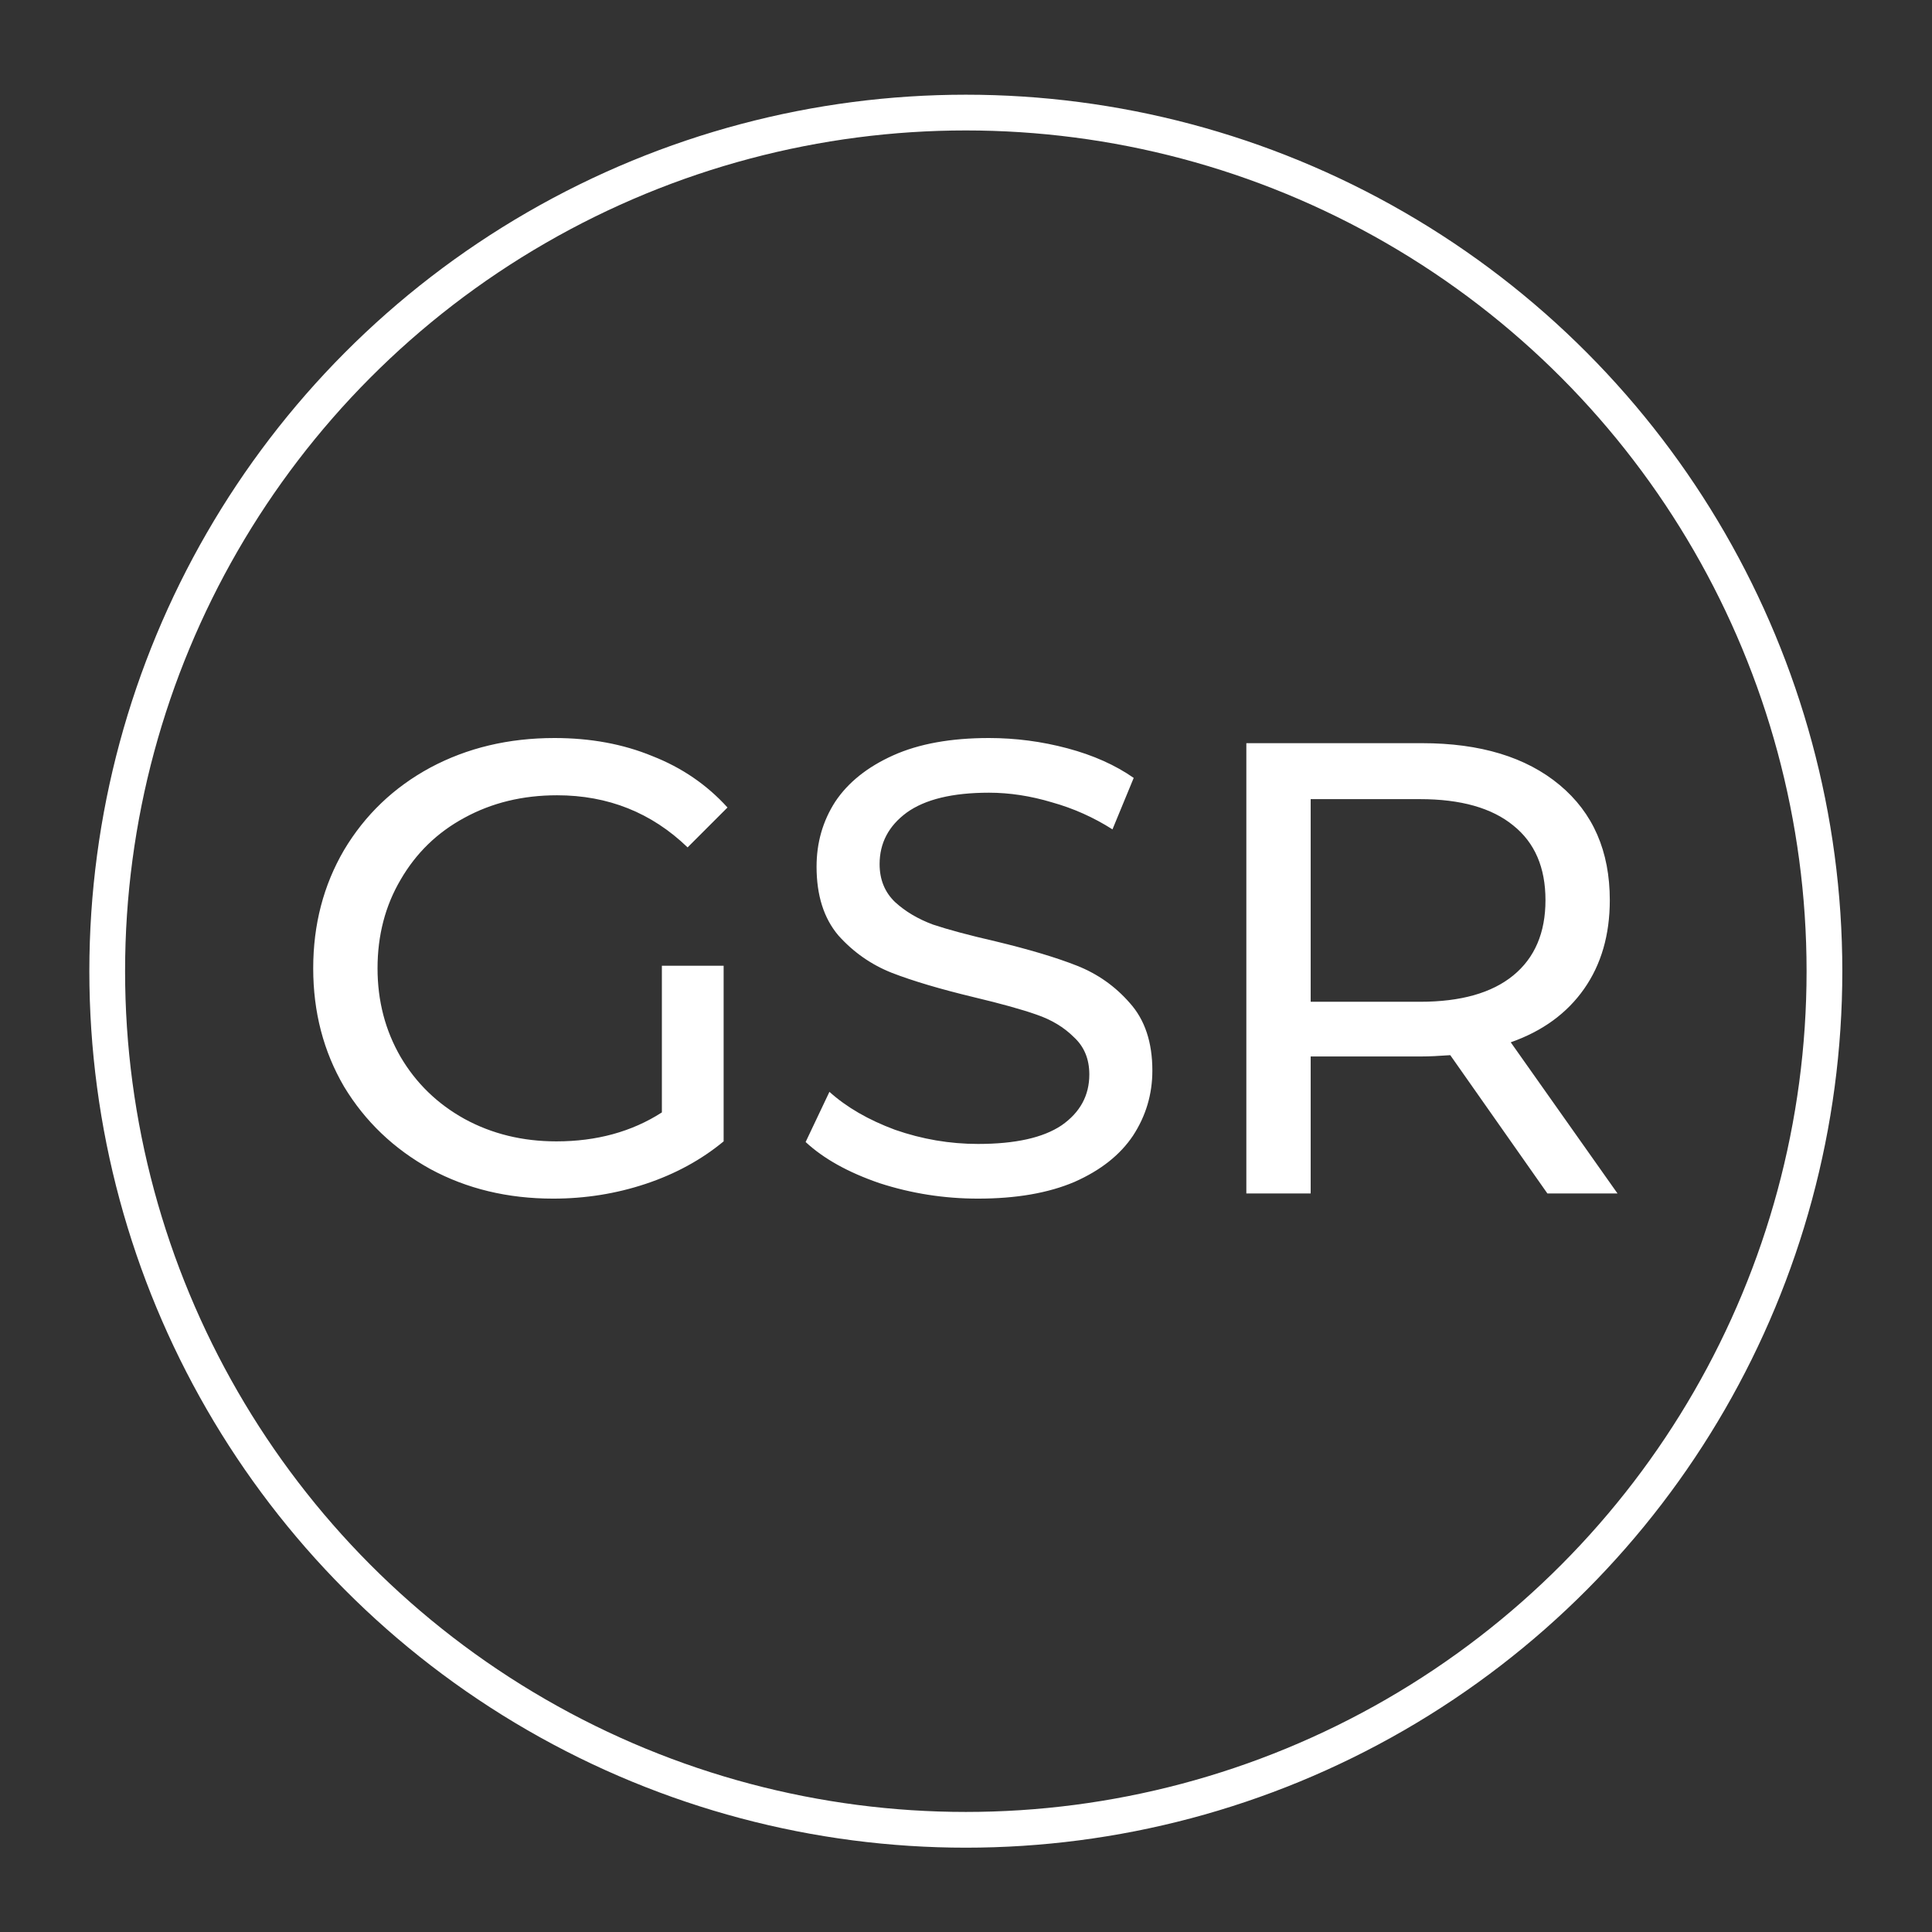 <?xml version="1.0" encoding="UTF-8"?> <svg xmlns="http://www.w3.org/2000/svg" width="427" height="427" viewBox="0 0 427 427" fill="none"><rect x="0" y="0" width="427" height="427" fill="#333333" stroke="none"/><circle cx="213.463" cy="214.648" r="189.767" stroke="white" stroke-width="7.899"></circle><path d="M146.284 213.445H159.933V252.259C155.005 256.335 149.27 259.463 142.73 261.643C136.19 263.823 129.365 264.913 122.256 264.913C112.209 264.913 103.157 262.733 95.101 258.373C87.044 253.918 80.693 247.852 76.049 240.174C71.499 232.402 69.224 223.681 69.224 214.013C69.224 204.345 71.499 195.625 76.049 187.853C80.693 180.08 87.044 174.014 95.101 169.654C103.252 165.294 112.399 163.114 122.541 163.114C130.503 163.114 137.706 164.441 144.152 167.095C150.692 169.654 156.237 173.446 160.786 178.469L151.971 187.284C144.01 179.607 134.389 175.768 123.11 175.768C115.527 175.768 108.702 177.426 102.636 180.744C96.665 183.967 91.973 188.516 88.561 194.393C85.148 200.175 83.442 206.715 83.442 214.013C83.442 221.217 85.148 227.757 88.561 233.634C91.973 239.416 96.665 243.965 102.636 247.283C108.702 250.6 115.479 252.259 122.967 252.259C131.877 252.259 139.649 250.126 146.284 245.861V213.445ZM216.159 264.913C208.671 264.913 201.42 263.775 194.406 261.501C187.486 259.131 182.036 256.098 178.055 252.401L183.316 241.311C187.107 244.724 191.941 247.52 197.818 249.7C203.789 251.785 209.903 252.828 216.159 252.828C224.405 252.828 230.566 251.453 234.642 248.705C238.718 245.861 240.756 242.117 240.756 237.473C240.756 234.06 239.618 231.312 237.343 229.226C235.163 227.046 232.414 225.388 229.097 224.25C225.874 223.113 221.277 221.833 215.306 220.411C207.818 218.61 201.752 216.81 197.107 215.009C192.557 213.208 188.624 210.459 185.306 206.762C182.084 202.971 180.472 197.9 180.472 191.549C180.472 186.241 181.847 181.455 184.596 177.19C187.439 172.924 191.704 169.512 197.391 166.953C203.079 164.394 210.14 163.114 218.576 163.114C224.453 163.114 230.234 163.872 235.921 165.389C241.609 166.905 246.49 169.085 250.566 171.929L245.874 183.303C241.703 180.649 237.248 178.659 232.509 177.332C227.77 175.91 223.126 175.199 218.576 175.199C210.519 175.199 204.453 176.668 200.377 179.607C196.396 182.545 194.406 186.336 194.406 190.981C194.406 194.393 195.543 197.189 197.818 199.369C200.093 201.454 202.889 203.113 206.206 204.345C209.619 205.483 214.216 206.715 219.998 208.042C227.486 209.843 233.504 211.644 238.054 213.445C242.604 215.246 246.49 217.994 249.713 221.691C253.03 225.388 254.689 230.364 254.689 236.62C254.689 241.833 253.267 246.619 250.424 250.979C247.58 255.245 243.267 258.657 237.485 261.216C231.704 263.681 224.595 264.913 216.159 264.913ZM341.999 263.775L320.53 233.207C317.876 233.397 315.791 233.492 314.274 233.492H289.678V263.775H275.46V164.251H314.274C327.165 164.251 337.307 167.332 344.7 173.493C352.094 179.654 355.79 188.137 355.79 198.943C355.79 206.62 353.894 213.16 350.103 218.563C346.312 223.966 340.909 227.899 333.895 230.364L357.496 263.775H341.999ZM313.848 221.407C322.852 221.407 329.724 219.464 334.464 215.577C339.203 211.691 341.572 206.146 341.572 198.943C341.572 191.739 339.203 186.241 334.464 182.45C329.724 178.564 322.852 176.621 313.848 176.621H289.678V221.407H313.848Z" fill="white"></path></svg> 